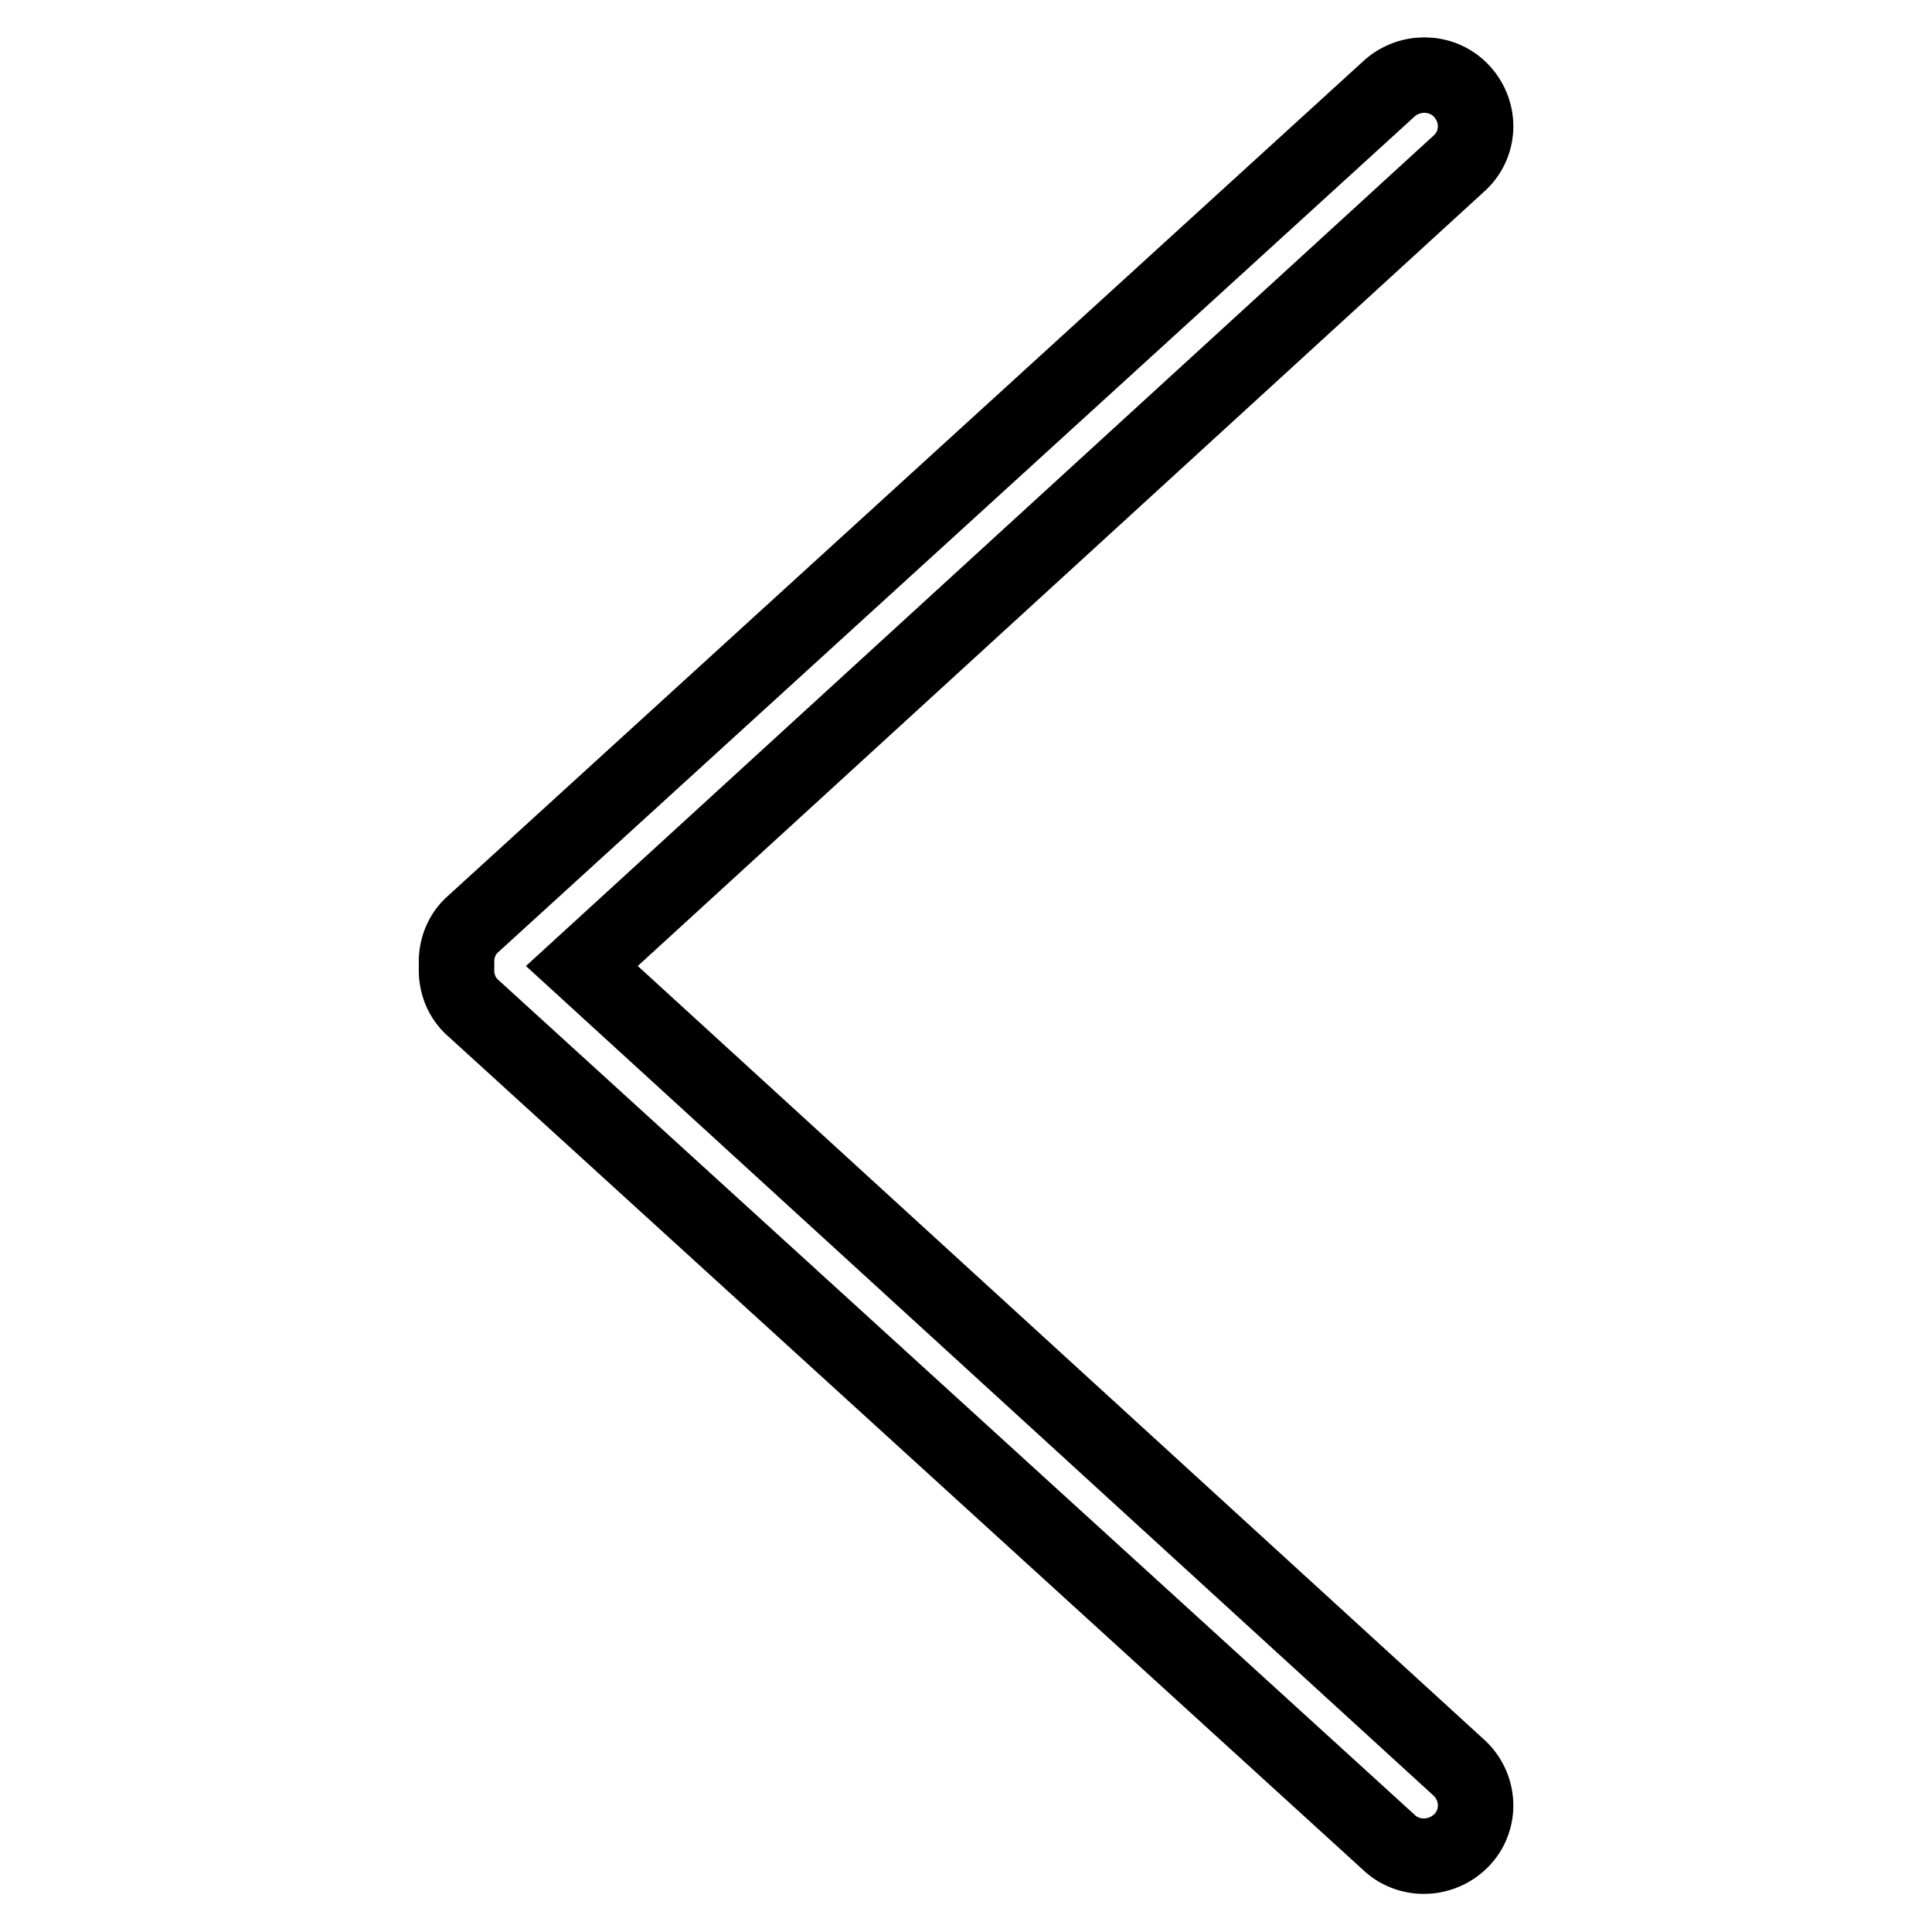 <?xml version="1.0" encoding="utf-8"?>
<!-- Svg Vector Icons : http://www.onlinewebfonts.com/icon -->
<!DOCTYPE svg PUBLIC "-//W3C//DTD SVG 1.1//EN" "http://www.w3.org/Graphics/SVG/1.1/DTD/svg11.dtd">
<svg version="1.1" xmlns="http://www.w3.org/2000/svg" xmlns:xlink="http://www.w3.org/1999/xlink" x="0px" y="0px" viewBox="0 0 256 256" enable-background="new 0 0 256 256" xml:space="preserve">
<g> <path stroke-width="10" fill-opacity="0" stroke="#000000"  d="M77.1,128L193.5,21.5c2.7-2.6,2.7-6.9,0-9.6c-2.6-2.6-6.9-2.6-9.6,0L62.4,122.7c-1.4,1.4-2,3.3-1.9,5.1 c0,0.1,0,0.1,0,0.2c0,0.1,0,0.1,0,0.2c-0.1,1.8,0.5,3.7,1.9,5.1L183.9,244c2.6,2.6,6.9,2.6,9.6,0c2.7-2.6,2.7-6.9,0-9.6L77.1,128z" /></g>
</svg>